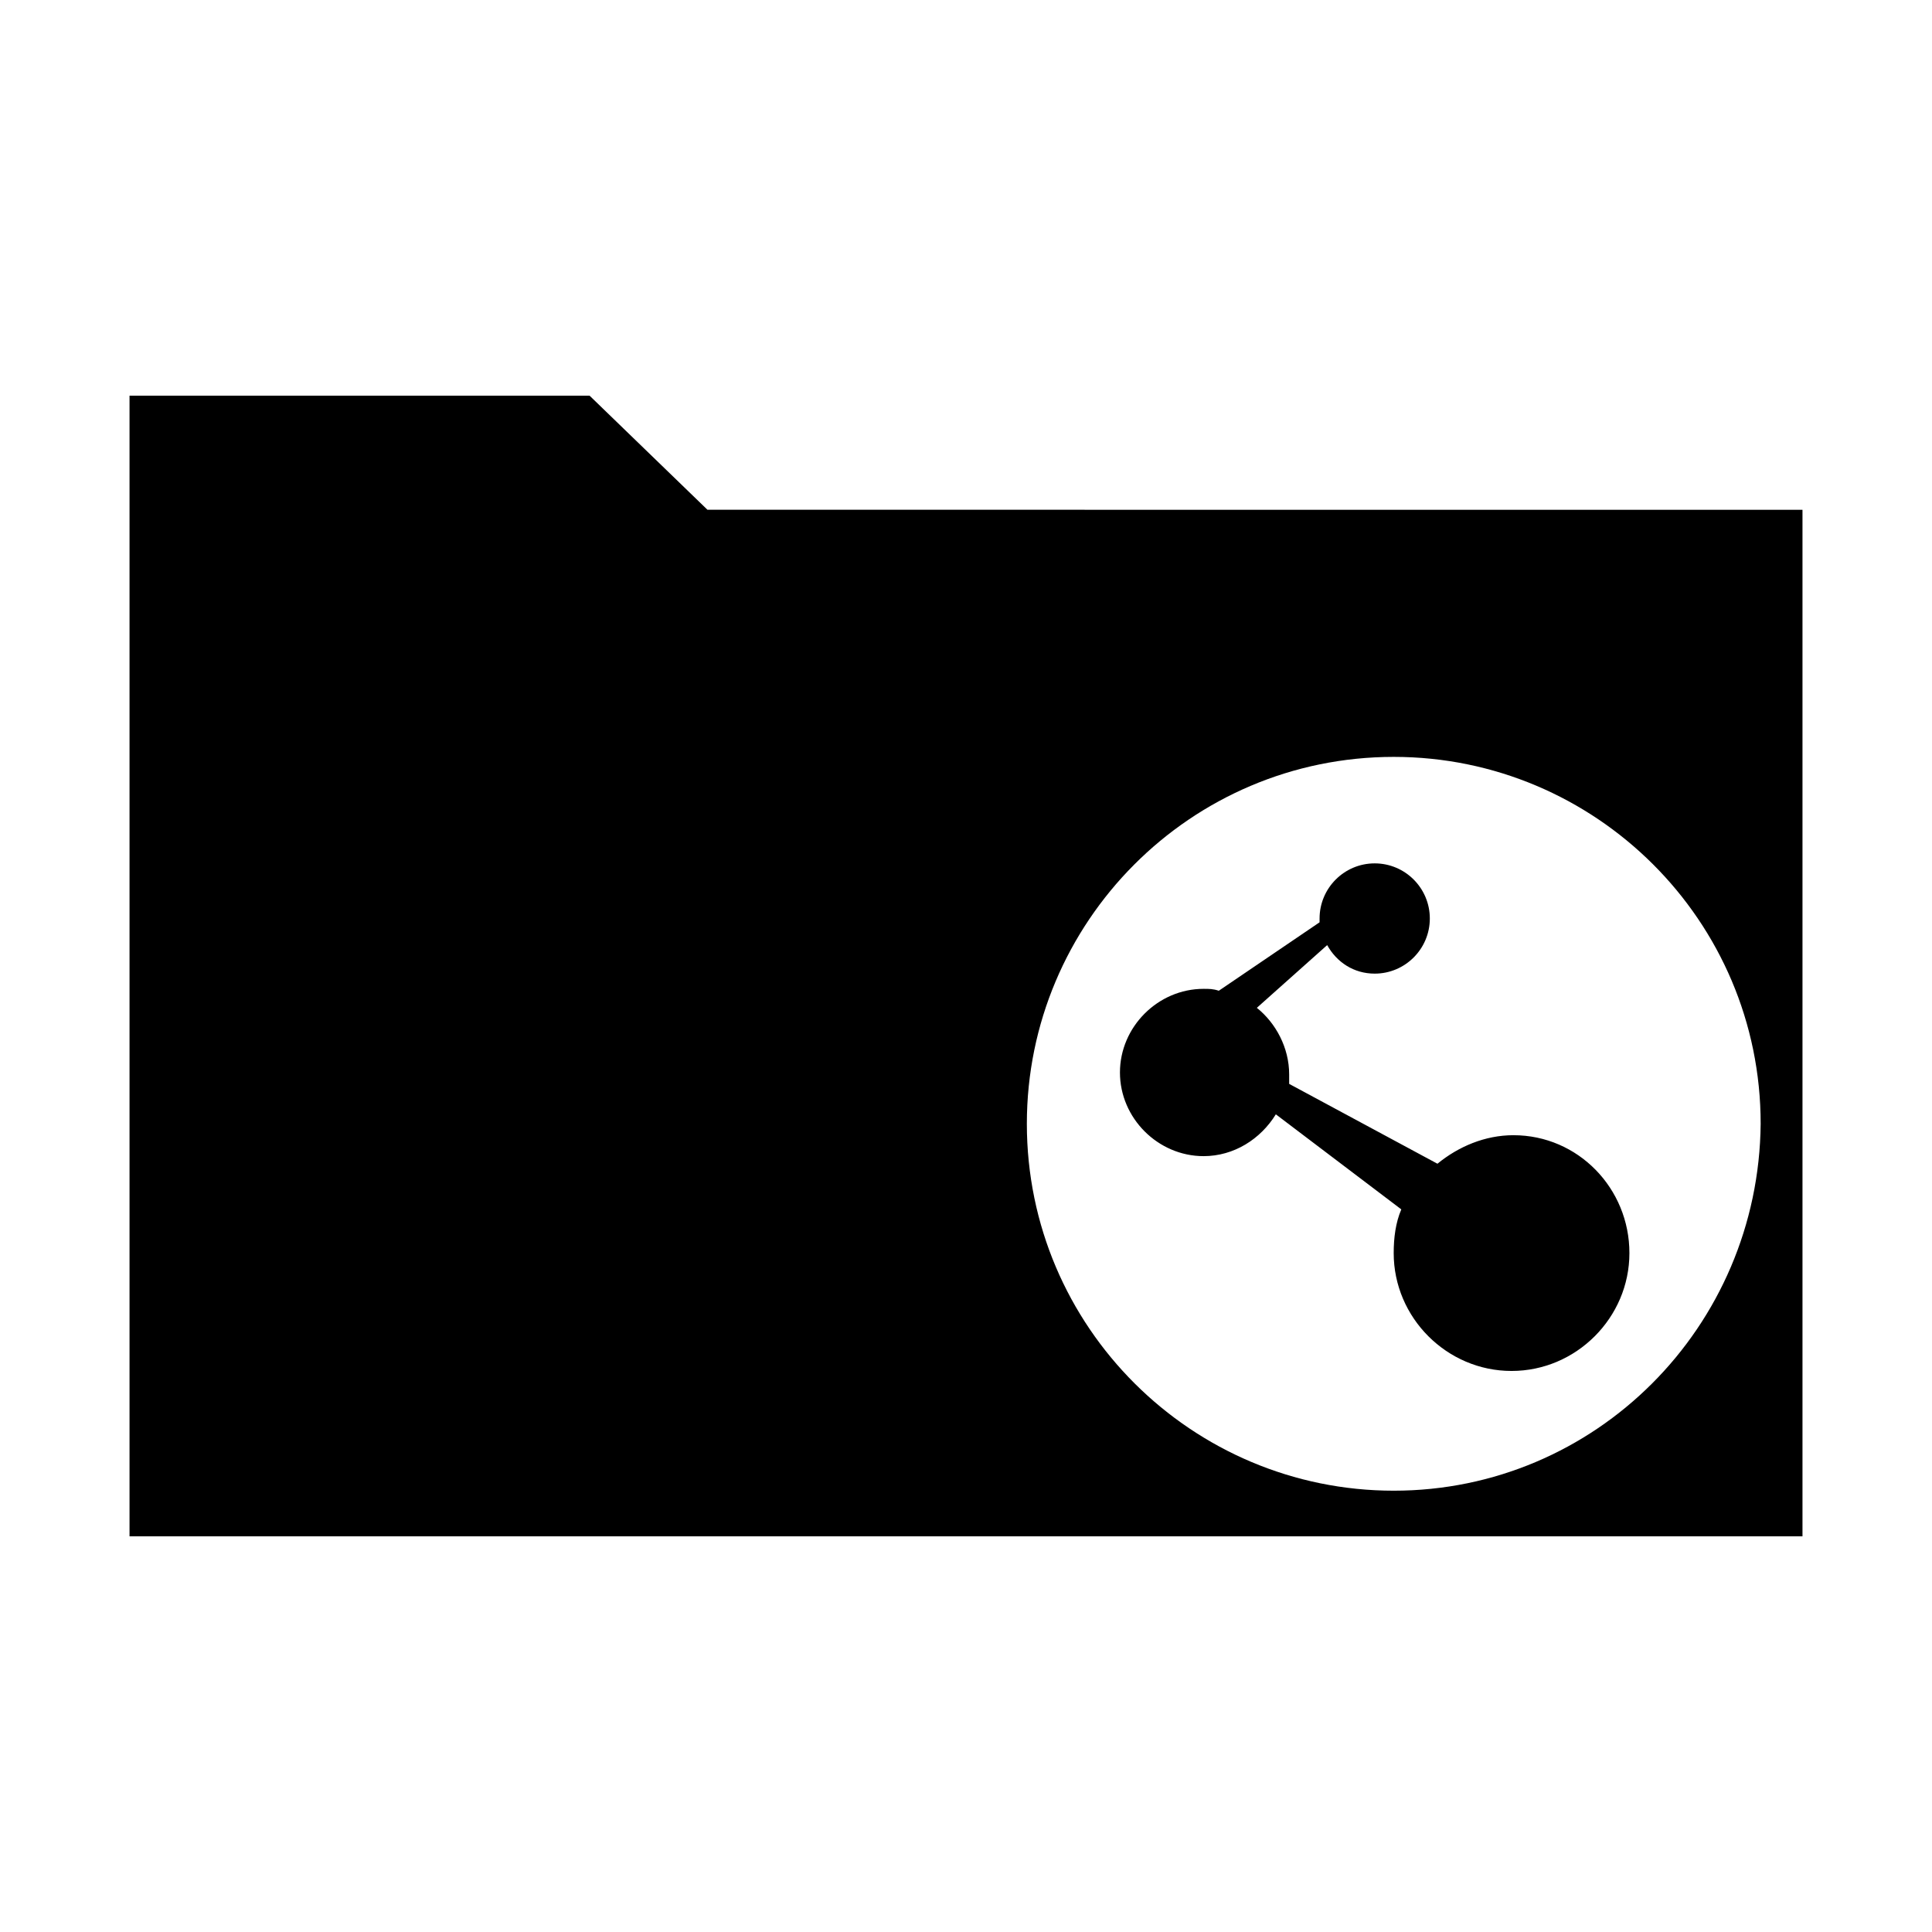 <?xml version="1.0" encoding="UTF-8"?>
<!-- The Best Svg Icon site in the world: iconSvg.co, Visit us! https://iconsvg.co -->
<svg fill="#000000" width="800px" height="800px" version="1.1" viewBox="144 144 512 512" xmlns="http://www.w3.org/2000/svg">
 <g>
  <path d="m545.09 444.84c-7.559 0-14.609 3.023-20.152 7.559l-39.297-21.16v-2.519c0-7.055-3.527-13.602-8.566-17.633l18.641-16.625c2.519 4.535 7.055 7.559 12.594 7.559 8.062 0 14.609-6.551 14.609-14.609 0-8.062-6.551-14.609-14.609-14.609-8.062 0-14.609 6.551-14.609 14.609v1.008l-26.703 18.137c-1.512-0.504-2.519-0.504-4.031-0.504-12.09 0-22.168 10.078-22.168 22.168s10.078 22.168 22.168 22.168c8.062 0 15.113-4.535 19.145-11.082l33.25 25.191c-1.512 3.527-2.016 7.559-2.016 11.586 0 17.129 14.105 31.234 31.234 31.234 17.129 0 31.234-14.105 31.234-31.234 0.012-17.133-13.59-31.242-30.723-31.242z"/>
  <path d="m331.48 279.09-31.234-30.23h-121.92v302.29h443.35v-272.05zm181.88 259.96c-53.402 0-97.234-43.328-97.234-97.234 0-53.402 43.328-97.234 97.234-97.234 53.402 0 97.234 43.328 97.234 97.234-0.504 53.906-43.832 97.234-97.234 97.234z"/>
 </g>
</svg>